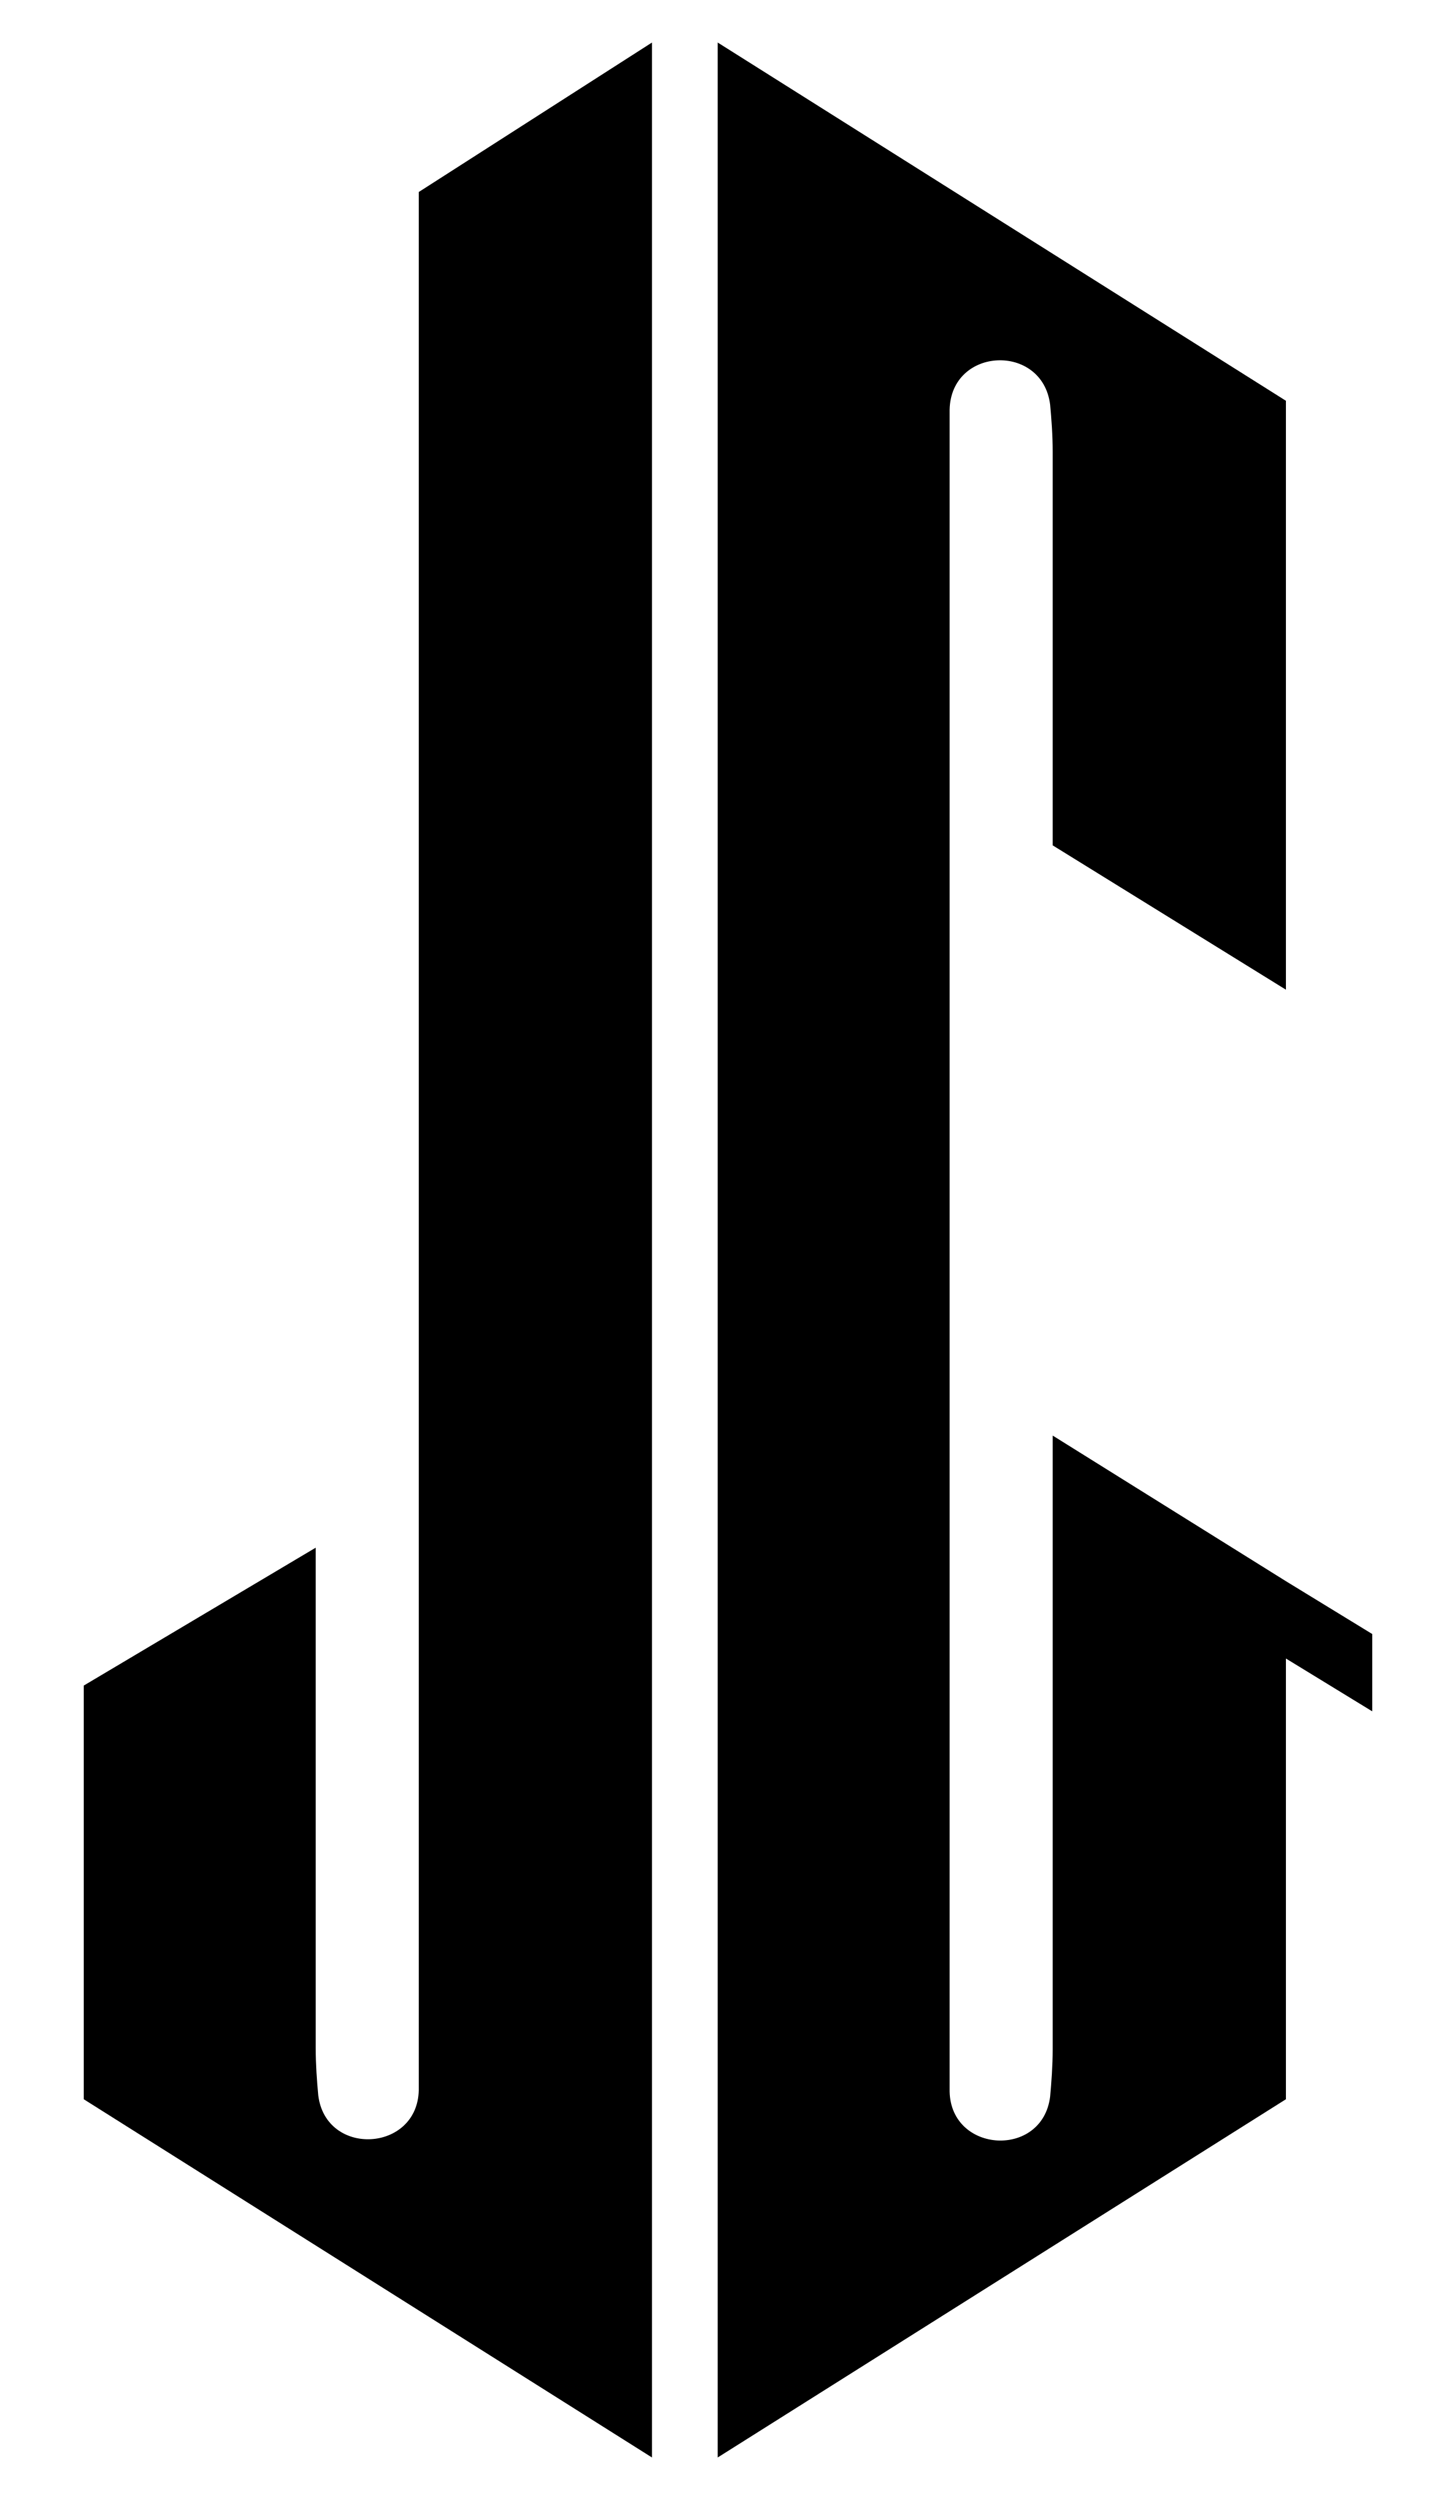 <?xml version="1.0" encoding="UTF-8"?>
<svg data-bbox="6.5 3.3 100 187.4" viewBox="0 0 113 194" xmlns="http://www.w3.org/2000/svg" data-type="shape">
    <g>
        <path d="M106.5 126.8v6l-6.7-4.1v34.2l-44.1 27.8V3.3l44.1 27.8v45.7L81.7 65.6V35.1c0-1.4-.1-2.6-.2-3.7-.6-4.8-7.7-4.5-7.8.4v130.5c.1 4.8 7.2 5.2 7.8.4.1-1.1.2-2.4.2-3.7v-47.6l18.1 11.3 6.7 4.1z"/>
        <path d="M32.5 14.9v147.3c-.1 4.8-7.2 5.2-7.8.4-.1-1.1-.2-2.4-.2-3.7v-38.8l-18 10.7v32.1l44.1 27.8V3.3"/>
    </g>
</svg>
